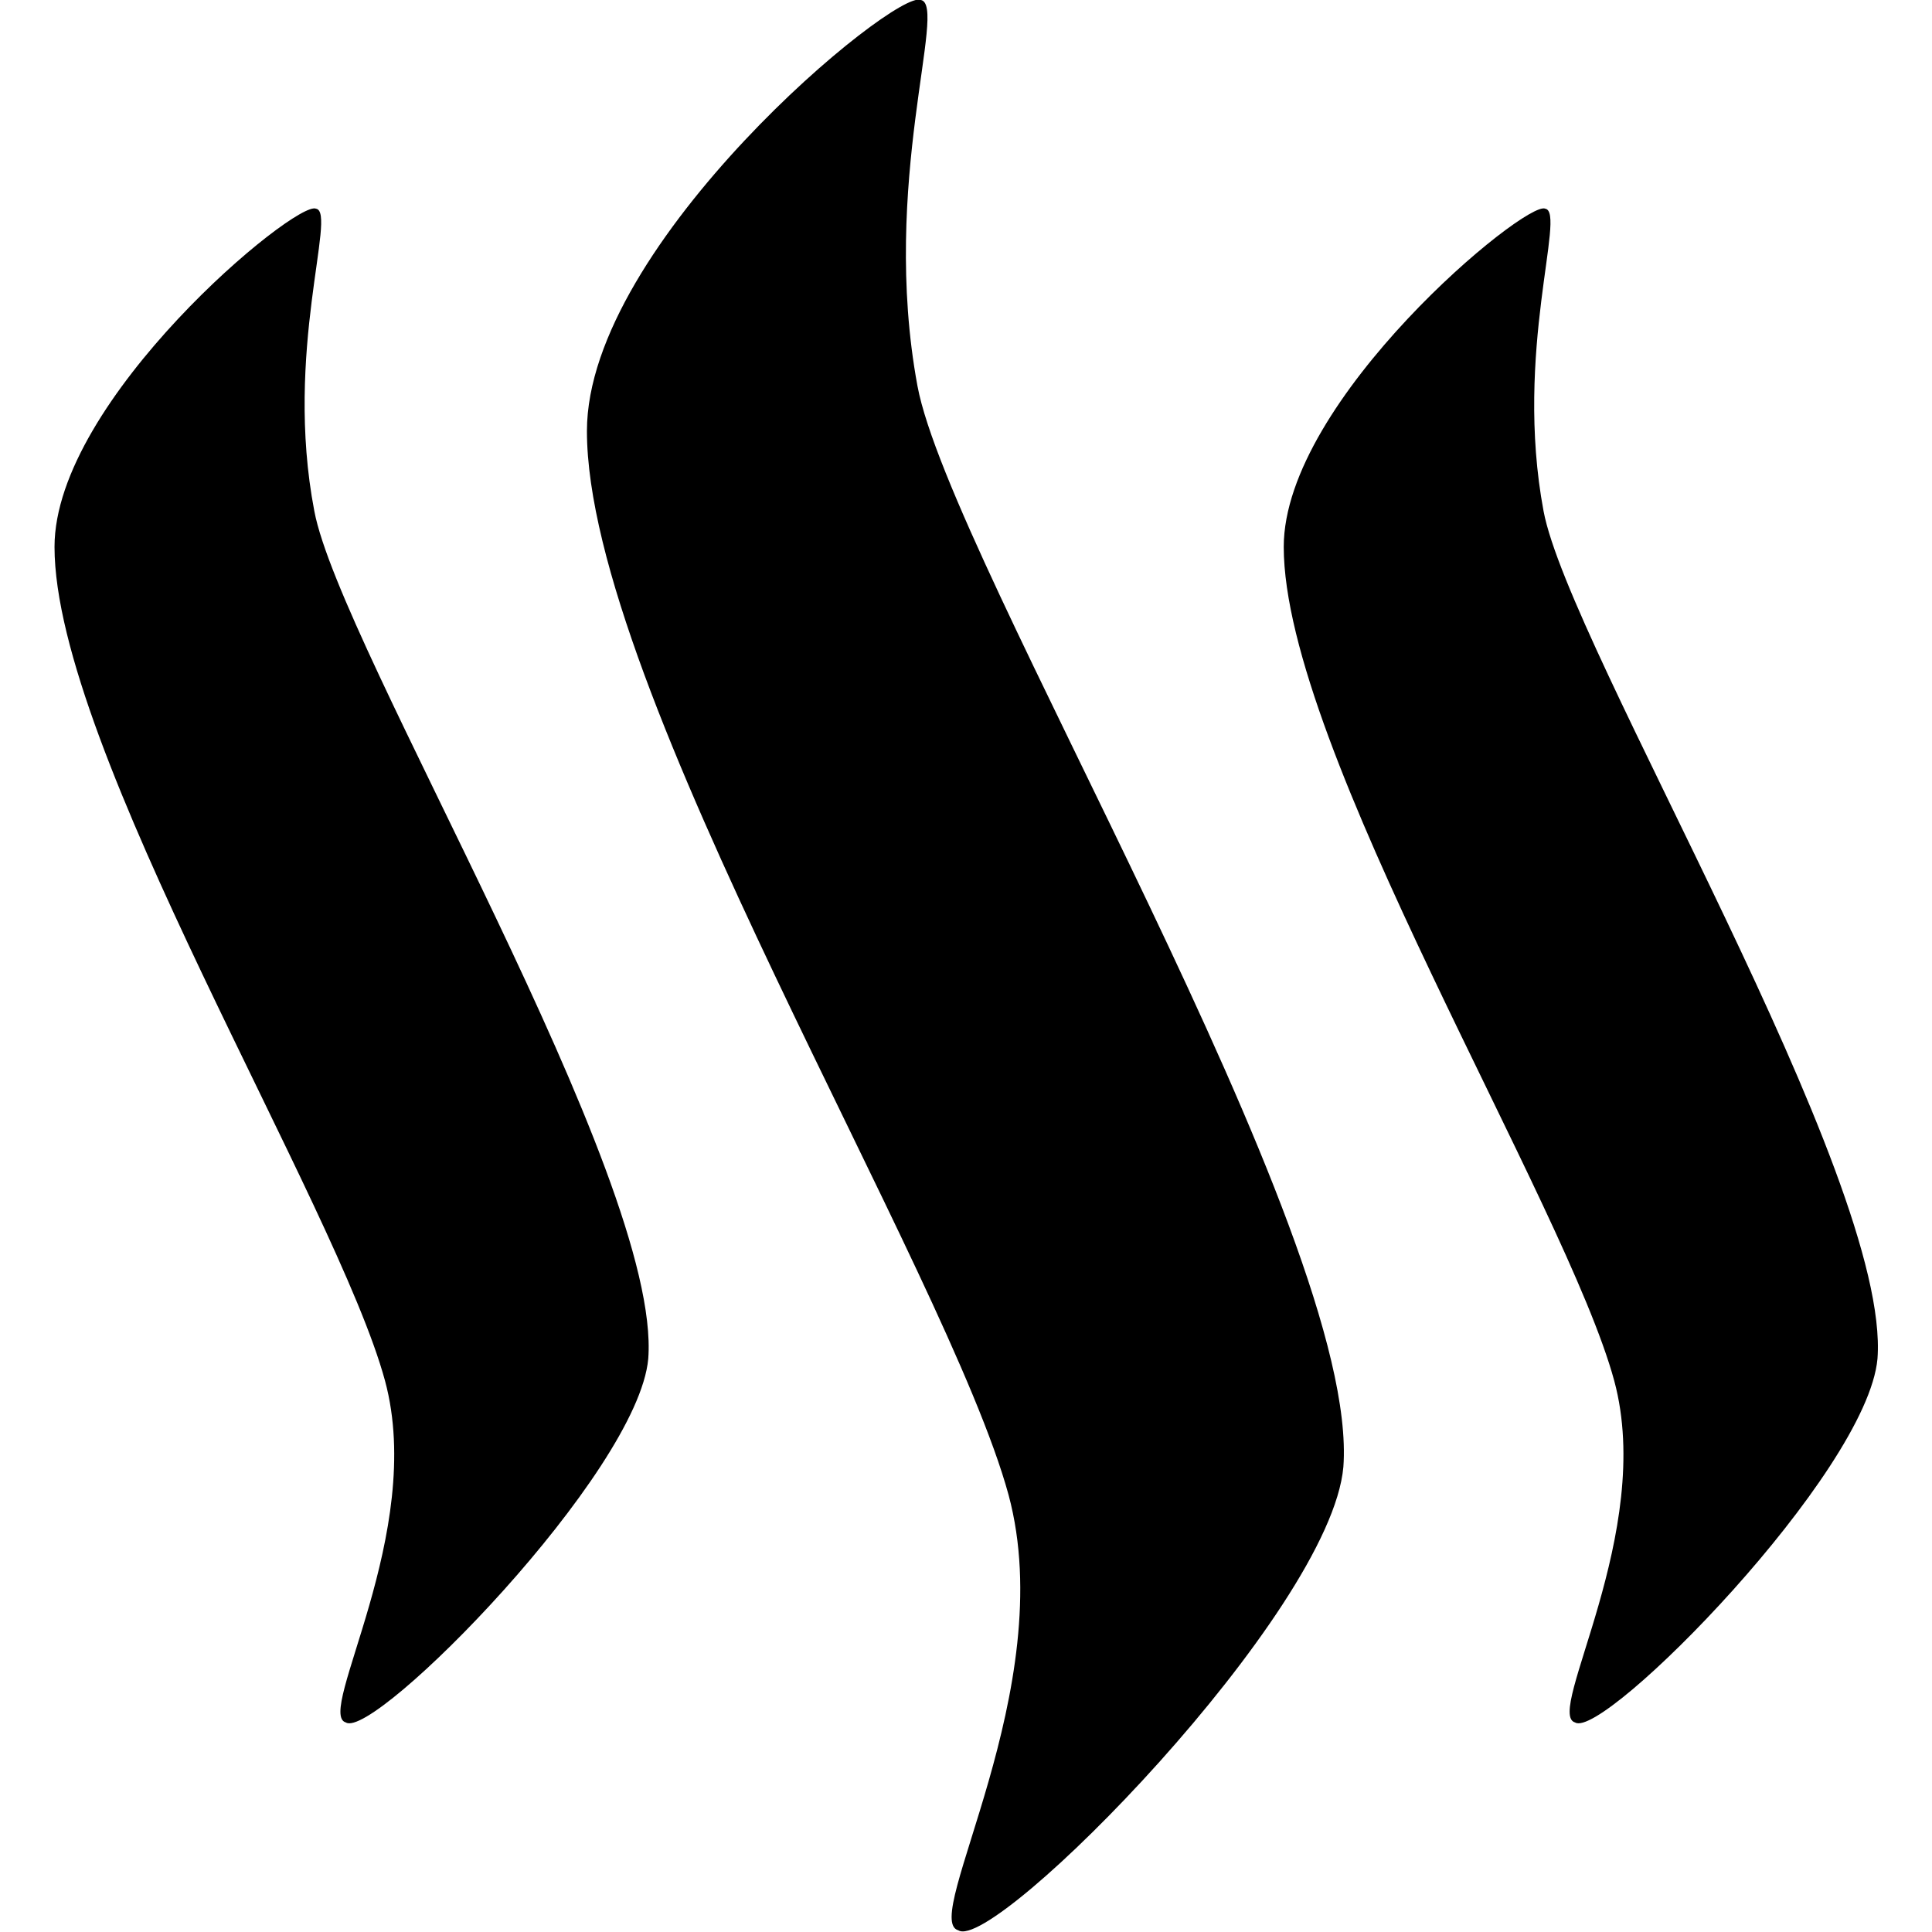 <?xml version="1.0" encoding="utf-8"?><!-- Uploaded to: SVG Repo, www.svgrepo.com, Generator: SVG Repo Mixer Tools -->
<svg fill="#000000" height="800px" width="800px" version="1.1" id="Layer_1" xmlns="http://www.w3.org/2000/svg" xmlns:xlink="http://www.w3.org/1999/xlink" 
	 viewBox="0 0 226.8 226.8" xml:space="preserve">
<g id="STEEMIT">
	<g id="STEEM-4.0" transform="translate(-211, -123)">
		<g id="Group" transform="translate(211, 123)">
			<g id="Page-1">
				<path id="Fill-1" class="st0" d="M37.1,24.5C34.8,23.4,6.4,46.9,6.4,64.2c0,23.6,33.2,77.2,38.8,97.9
					c4.8,17.8-8.2,39.1-4.6,40.1c3.3,2.1,34.3-29.3,35.5-42.7c1.6-21.3-36.2-83.5-39.2-99.5C33.3,41.3,39.6,24.9,37.1,24.5
					L37.1,24.5z"/>
				<path id="Fill-2" class="st0" d="M108.1,0c-2.9-1.4-39.2,28.5-39.2,50.6c0,30.2,42.3,98.5,49.5,124.9
					c6.1,22.7-10.4,49.9-5.9,51.1c4.2,2.7,43.7-37.3,45.2-54.4c2-27.2-46.2-106.4-50-126.9C103.3,21.5,111.3,0.6,108.1,0L108.1,0z"
					/>
				<path id="Fill-3" class="st0" d="M181.4,24.5c-2.2-1.1-30.7,22.4-30.7,39.7c0,23.6,33.2,77.2,38.8,97.9
					c4.8,17.8-8.2,39.1-4.6,40.1c3.3,2.1,34.3-29.3,35.5-42.7c1.6-21.3-36.2-83.5-39.2-99.5C177.7,41.3,183.9,24.9,181.4,24.5
					L181.4,24.5z"/>
			</g>
		</g>
	</g>
</g>
</svg>